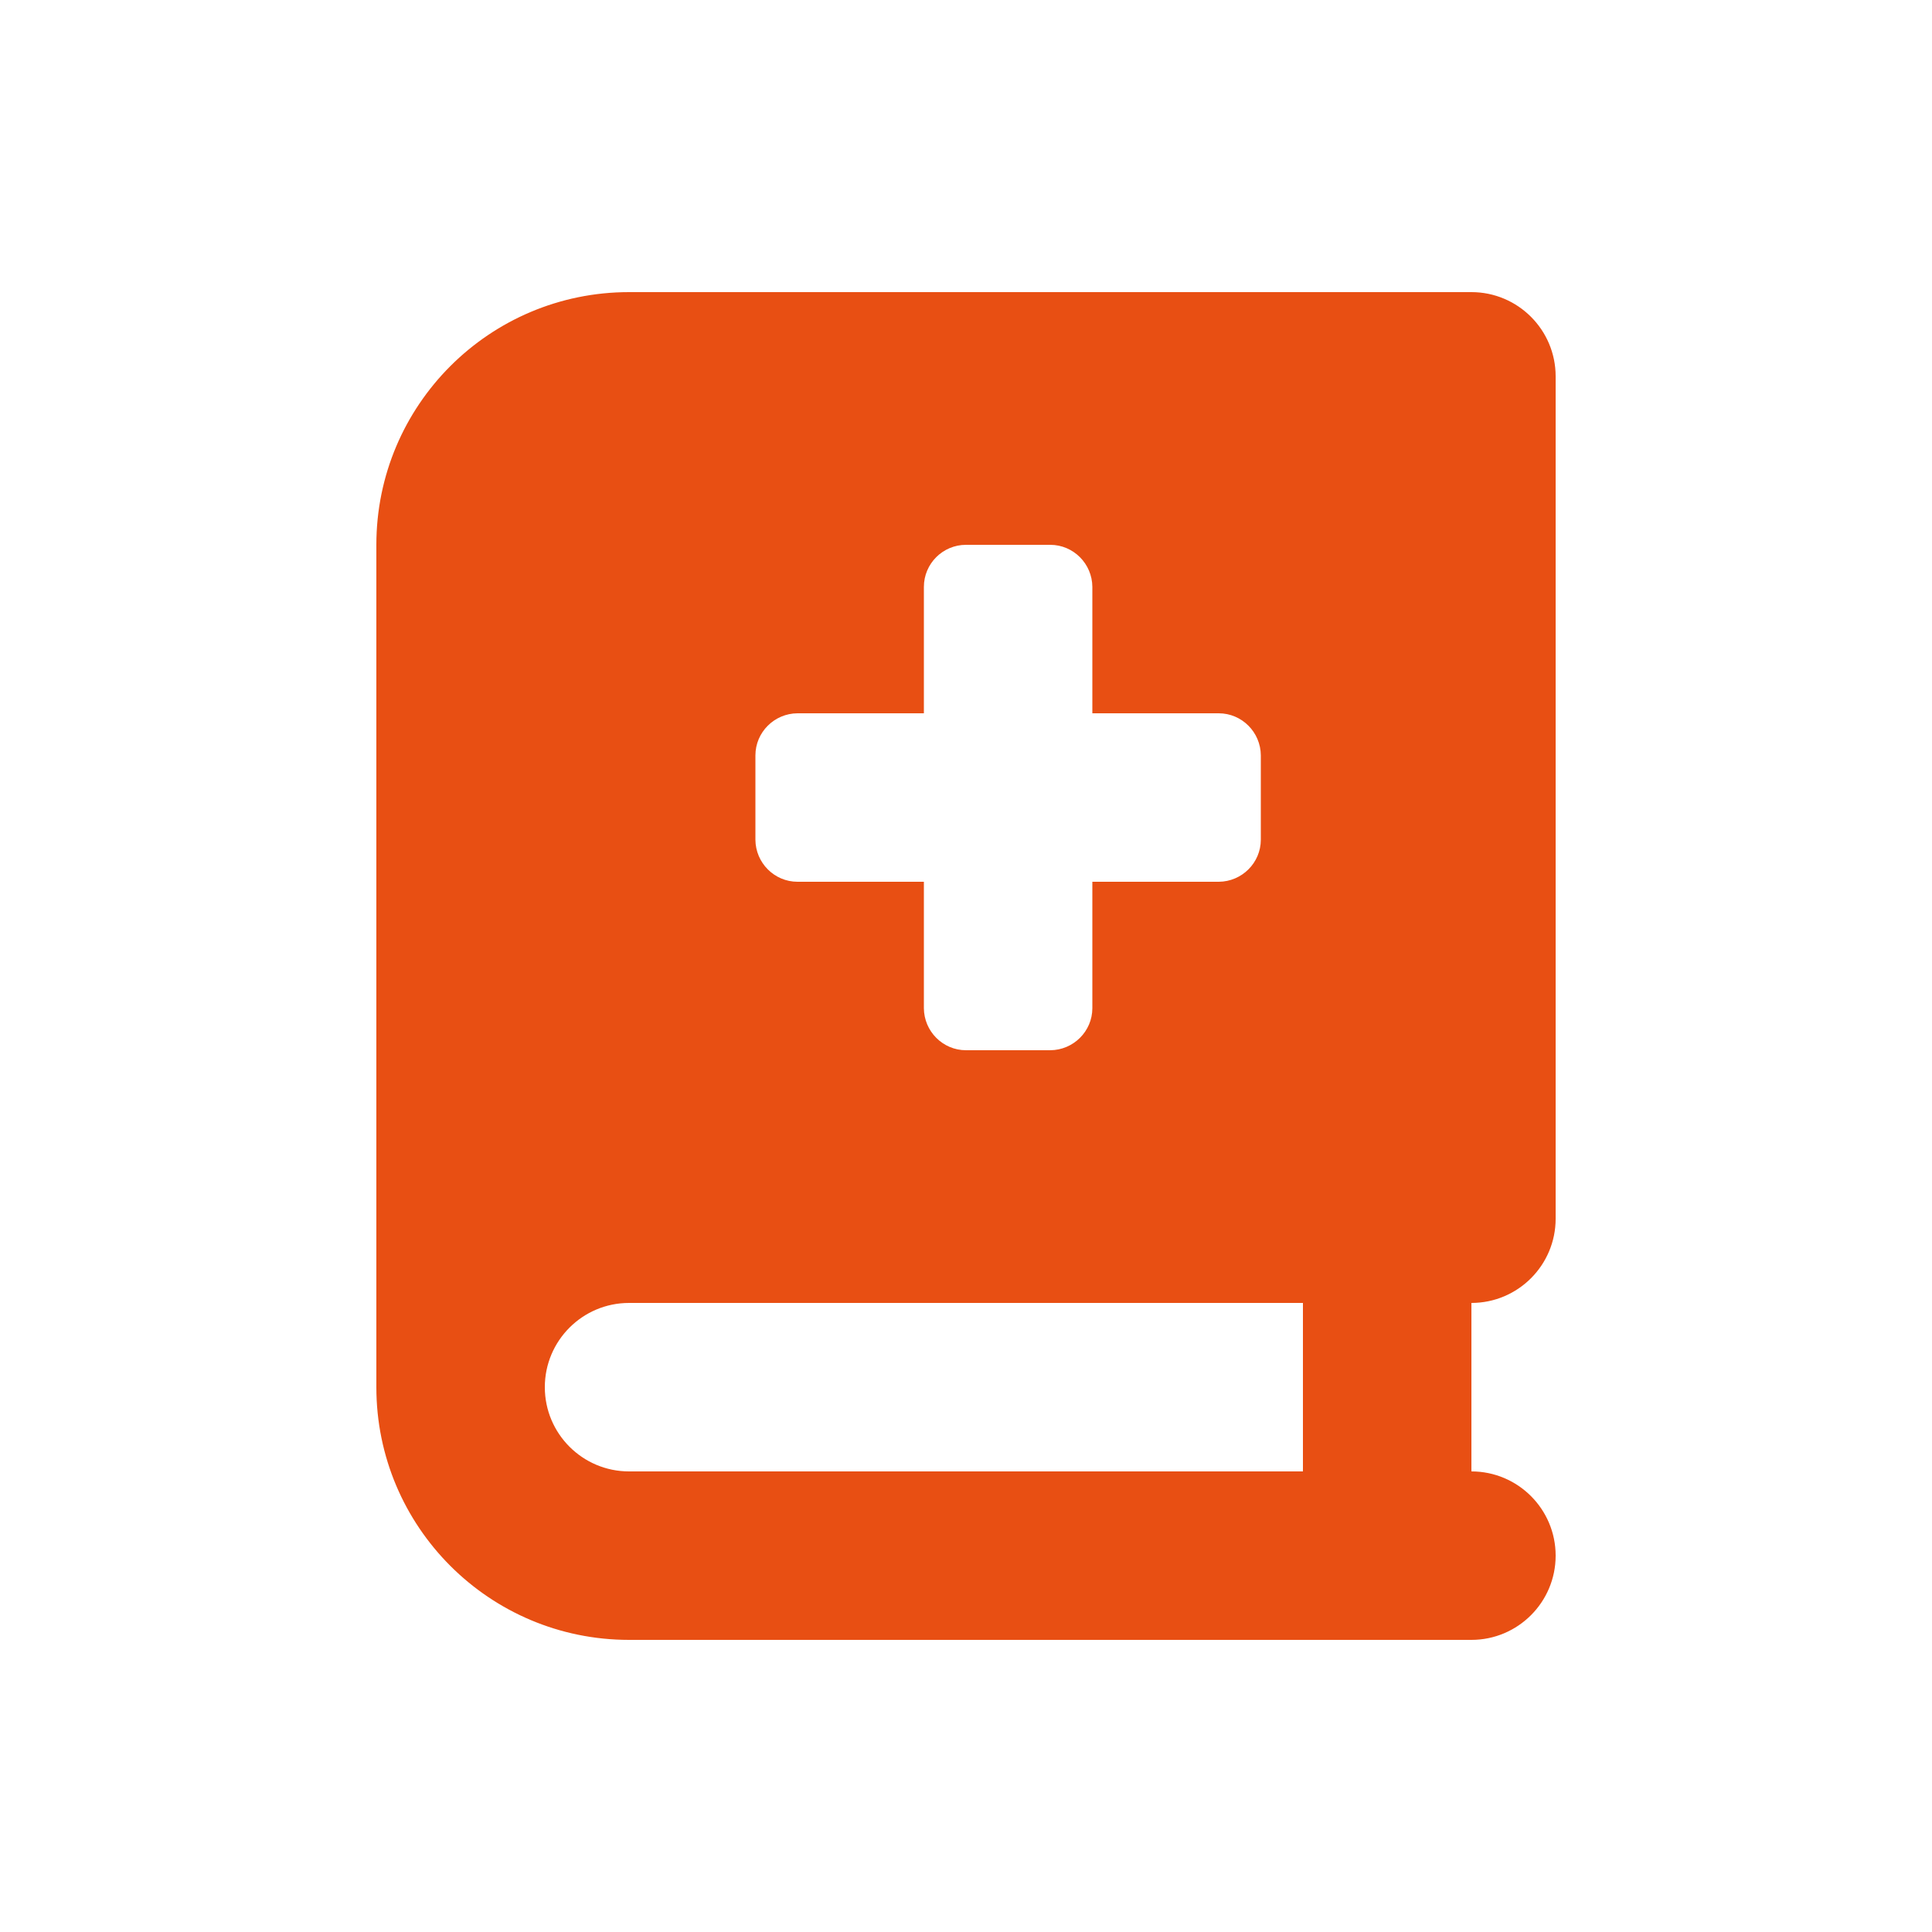 <?xml version="1.0" encoding="utf-8"?>
<!-- Generator: Adobe Illustrator 26.5.0, SVG Export Plug-In . SVG Version: 6.00 Build 0)  -->
<svg version="1.1" id="Ebene_1" xmlns="http://www.w3.org/2000/svg" xmlns:xlink="http://www.w3.org/1999/xlink" x="0px" y="0px"
	 viewBox="0 0 150 150" style="enable-background:new 0 0 150 150;" xml:space="preserve">
<style type="text/css">
	.st0{fill:#E84F13;}
</style>
<path id="book-medical-solid" class="st0" d="M29.22,42.3c0-10.84,8.78-19.62,19.62-19.62h65.4c3.61,0,6.54,2.93,6.54,6.54v65.4
	c0,3.61-2.93,6.54-6.54,6.54v13.08c3.61,0,6.54,2.93,6.54,6.54s-2.93,6.54-6.54,6.54h-65.4c-10.84,0-19.62-8.78-19.62-19.62l0,0
	V42.3z M42.3,107.7c0,3.61,2.93,6.54,6.54,6.54h52.32v-13.08H48.84C45.23,101.16,42.3,104.09,42.3,107.7z M71.73,45.57v9.81h-9.81
	c-1.8,0.01-3.27,1.47-3.27,3.27v6.54c0.01,1.8,1.47,3.27,3.27,3.27h9.81v9.81c0.01,1.8,1.47,3.27,3.27,3.27h6.54
	c1.8-0.01,3.27-1.47,3.27-3.27v-9.81h9.81c1.8-0.01,3.27-1.47,3.27-3.27v-6.54c-0.01-1.8-1.47-3.27-3.27-3.27h-9.81v-9.81
	c-0.01-1.8-1.47-3.27-3.27-3.27H75C73.2,42.3,71.73,43.76,71.73,45.57z"/>
</svg>
